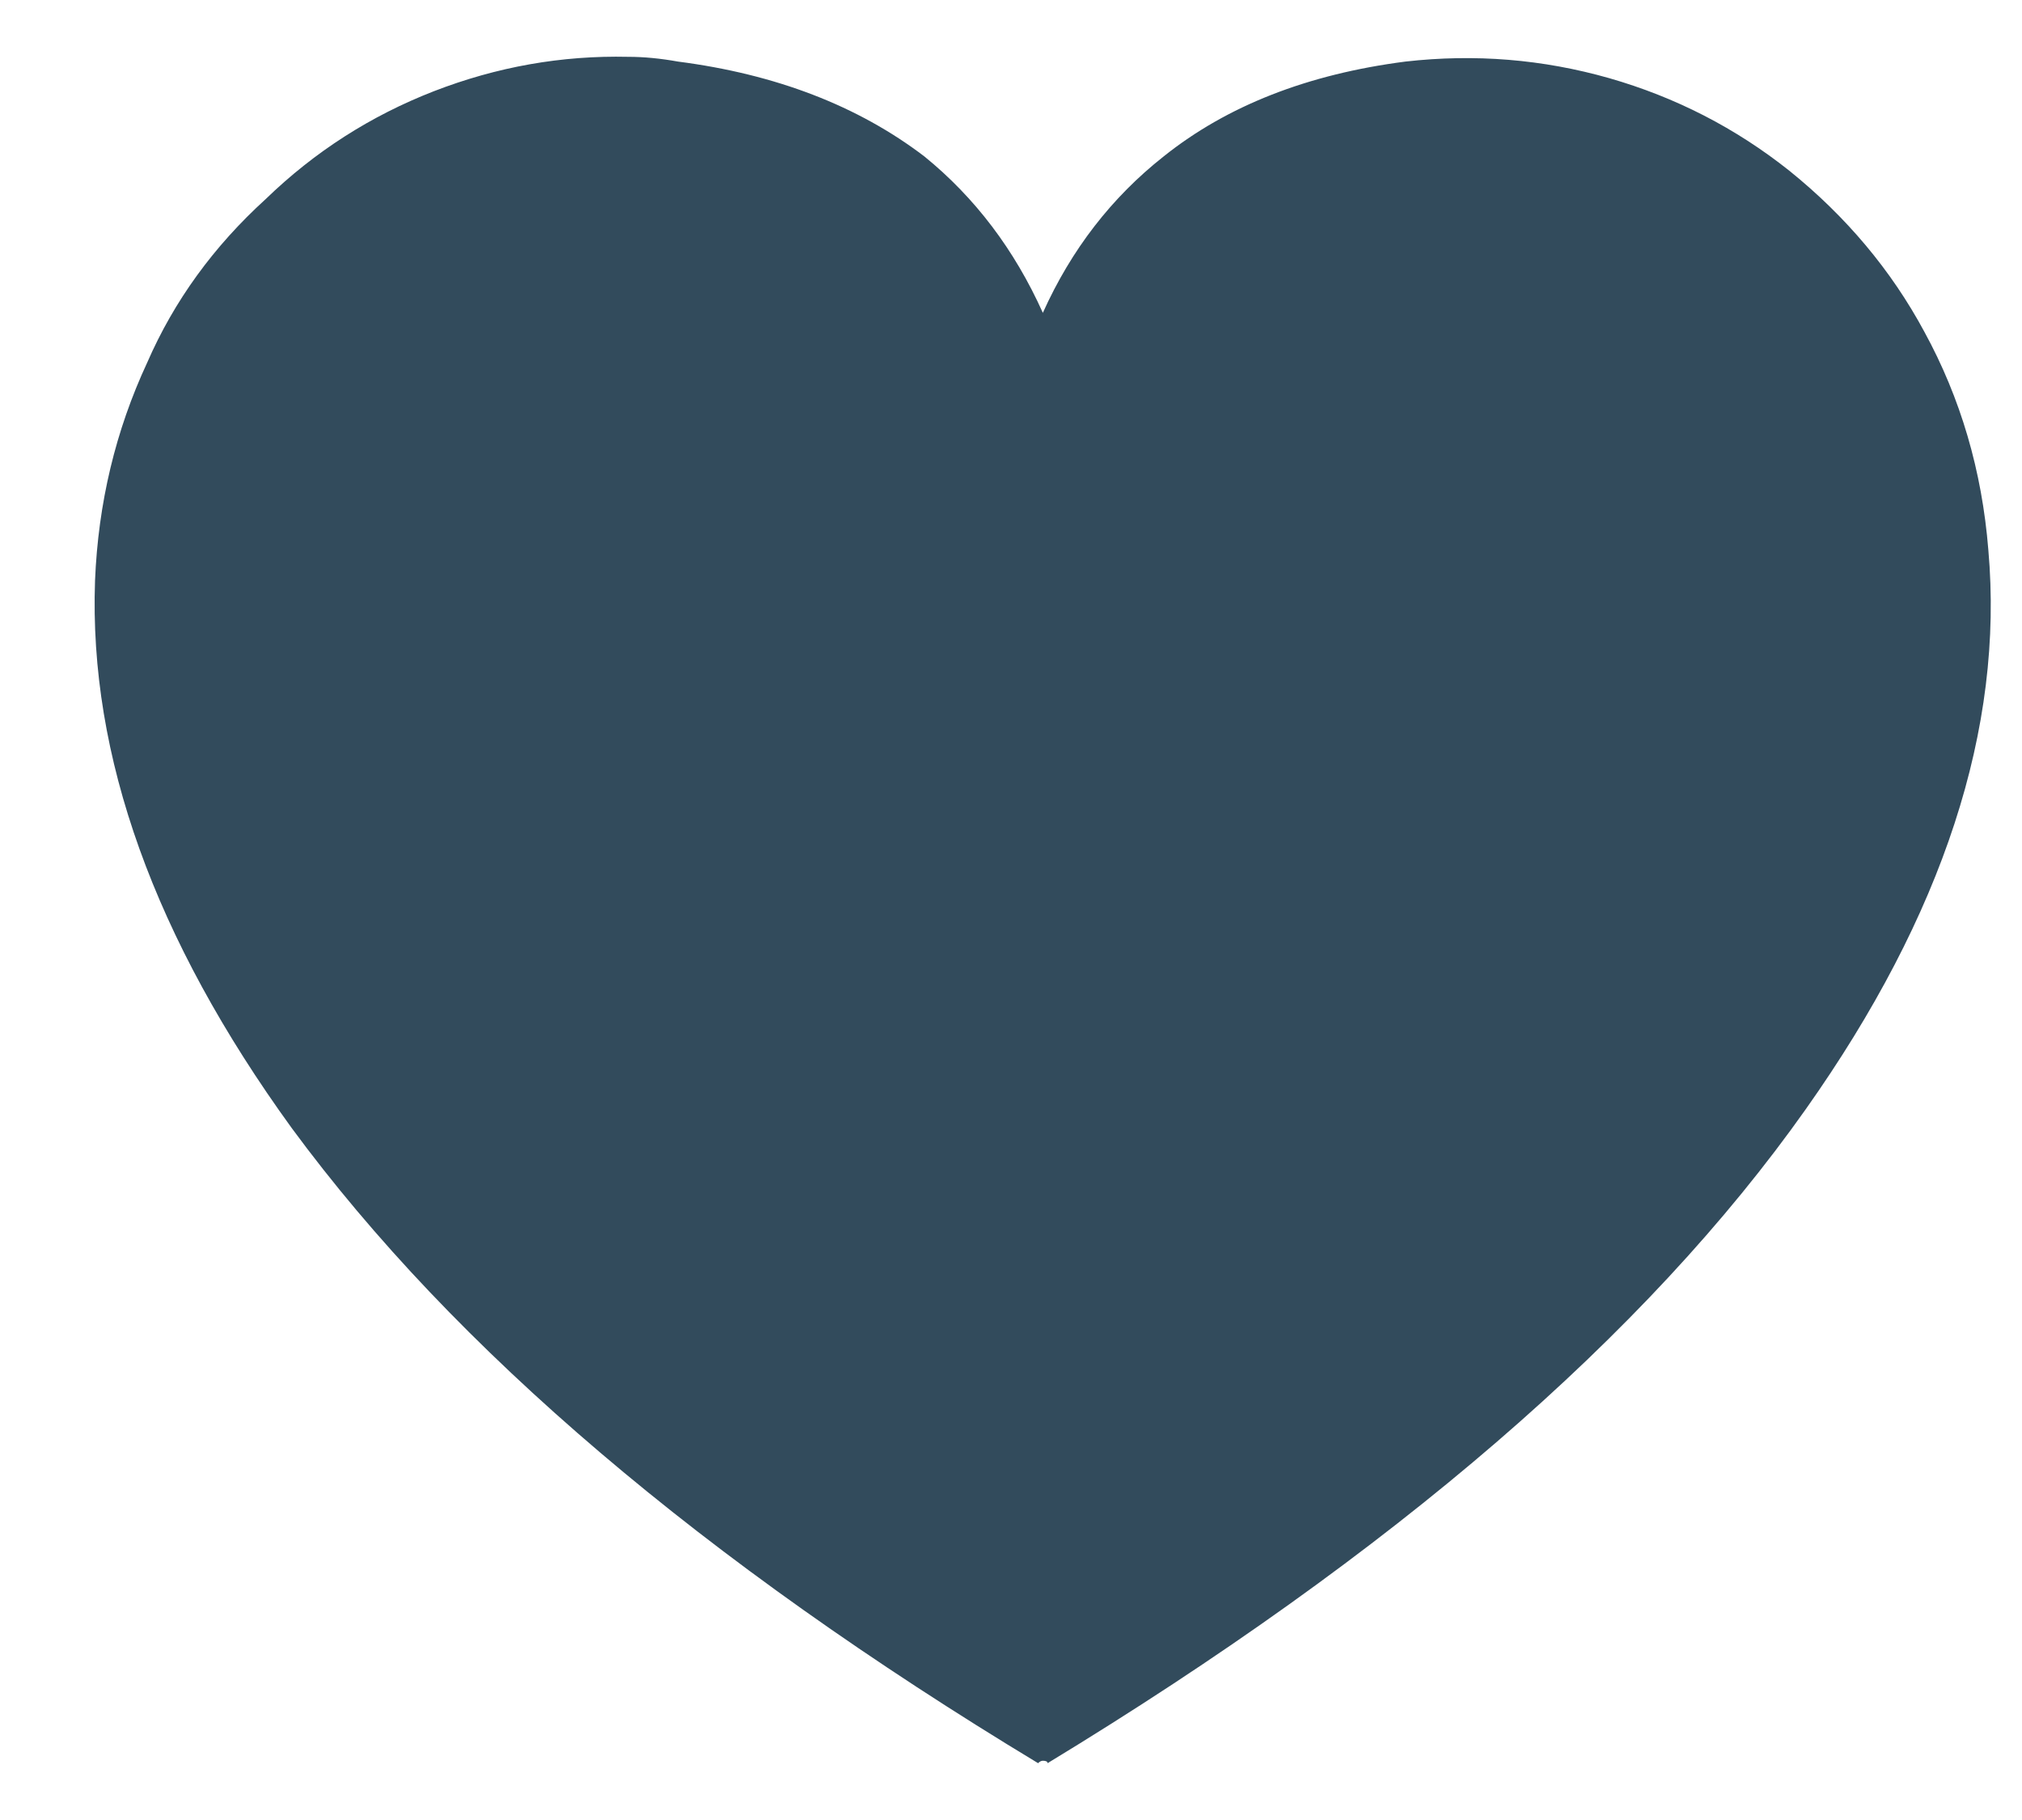 <?xml version="1.0" encoding="UTF-8"?>
<svg width="20px" height="18px" viewBox="0 0 20 18" version="1.1" xmlns="http://www.w3.org/2000/svg" xmlns:xlink="http://www.w3.org/1999/xlink">
    <!-- Generator: Sketch 62 (91390) - https://sketch.com -->
    <title>K</title>
    <desc>Created with Sketch.</desc>
    <g id="Page-1" stroke="none" stroke-width="1" fill="none" fill-rule="evenodd">
        <g id="pi_strona" transform="translate(-680, -7472)" fill="#324B5C" fill-rule="nonzero">
            <path d="M690.362,7489.438 C693.784,7487.359 696.284,7485.203 697.862,7482.969 C699.221,7481.047 699.823,7479.203 699.667,7477.438 C699.604,7476.656 699.393,7475.938 699.034,7475.281 C698.706,7474.672 698.26,7474.141 697.698,7473.688 C697.167,7473.266 696.573,7472.961 695.917,7472.773 C695.26,7472.586 694.589,7472.531 693.901,7472.609 C692.932,7472.734 692.135,7473.047 691.51,7473.547 C690.995,7473.953 690.596,7474.469 690.315,7475.094 C690.034,7474.469 689.643,7473.953 689.143,7473.547 C688.487,7473.047 687.674,7472.734 686.706,7472.609 C686.534,7472.578 686.37,7472.562 686.214,7472.562 C685.557,7472.547 684.917,7472.66 684.292,7472.902 C683.667,7473.145 683.112,7473.5 682.628,7473.969 C682.112,7474.438 681.721,7474.977 681.456,7475.586 C681.143,7476.258 680.971,7476.977 680.94,7477.742 C680.878,7479.477 681.526,7481.281 682.885,7483.156 C684.495,7485.344 686.956,7487.438 690.268,7489.438 C690.284,7489.422 690.299,7489.414 690.315,7489.414 C690.346,7489.414 690.362,7489.422 690.362,7489.438 Z" id="K"></path>
        </g>
    </g>
</svg>
